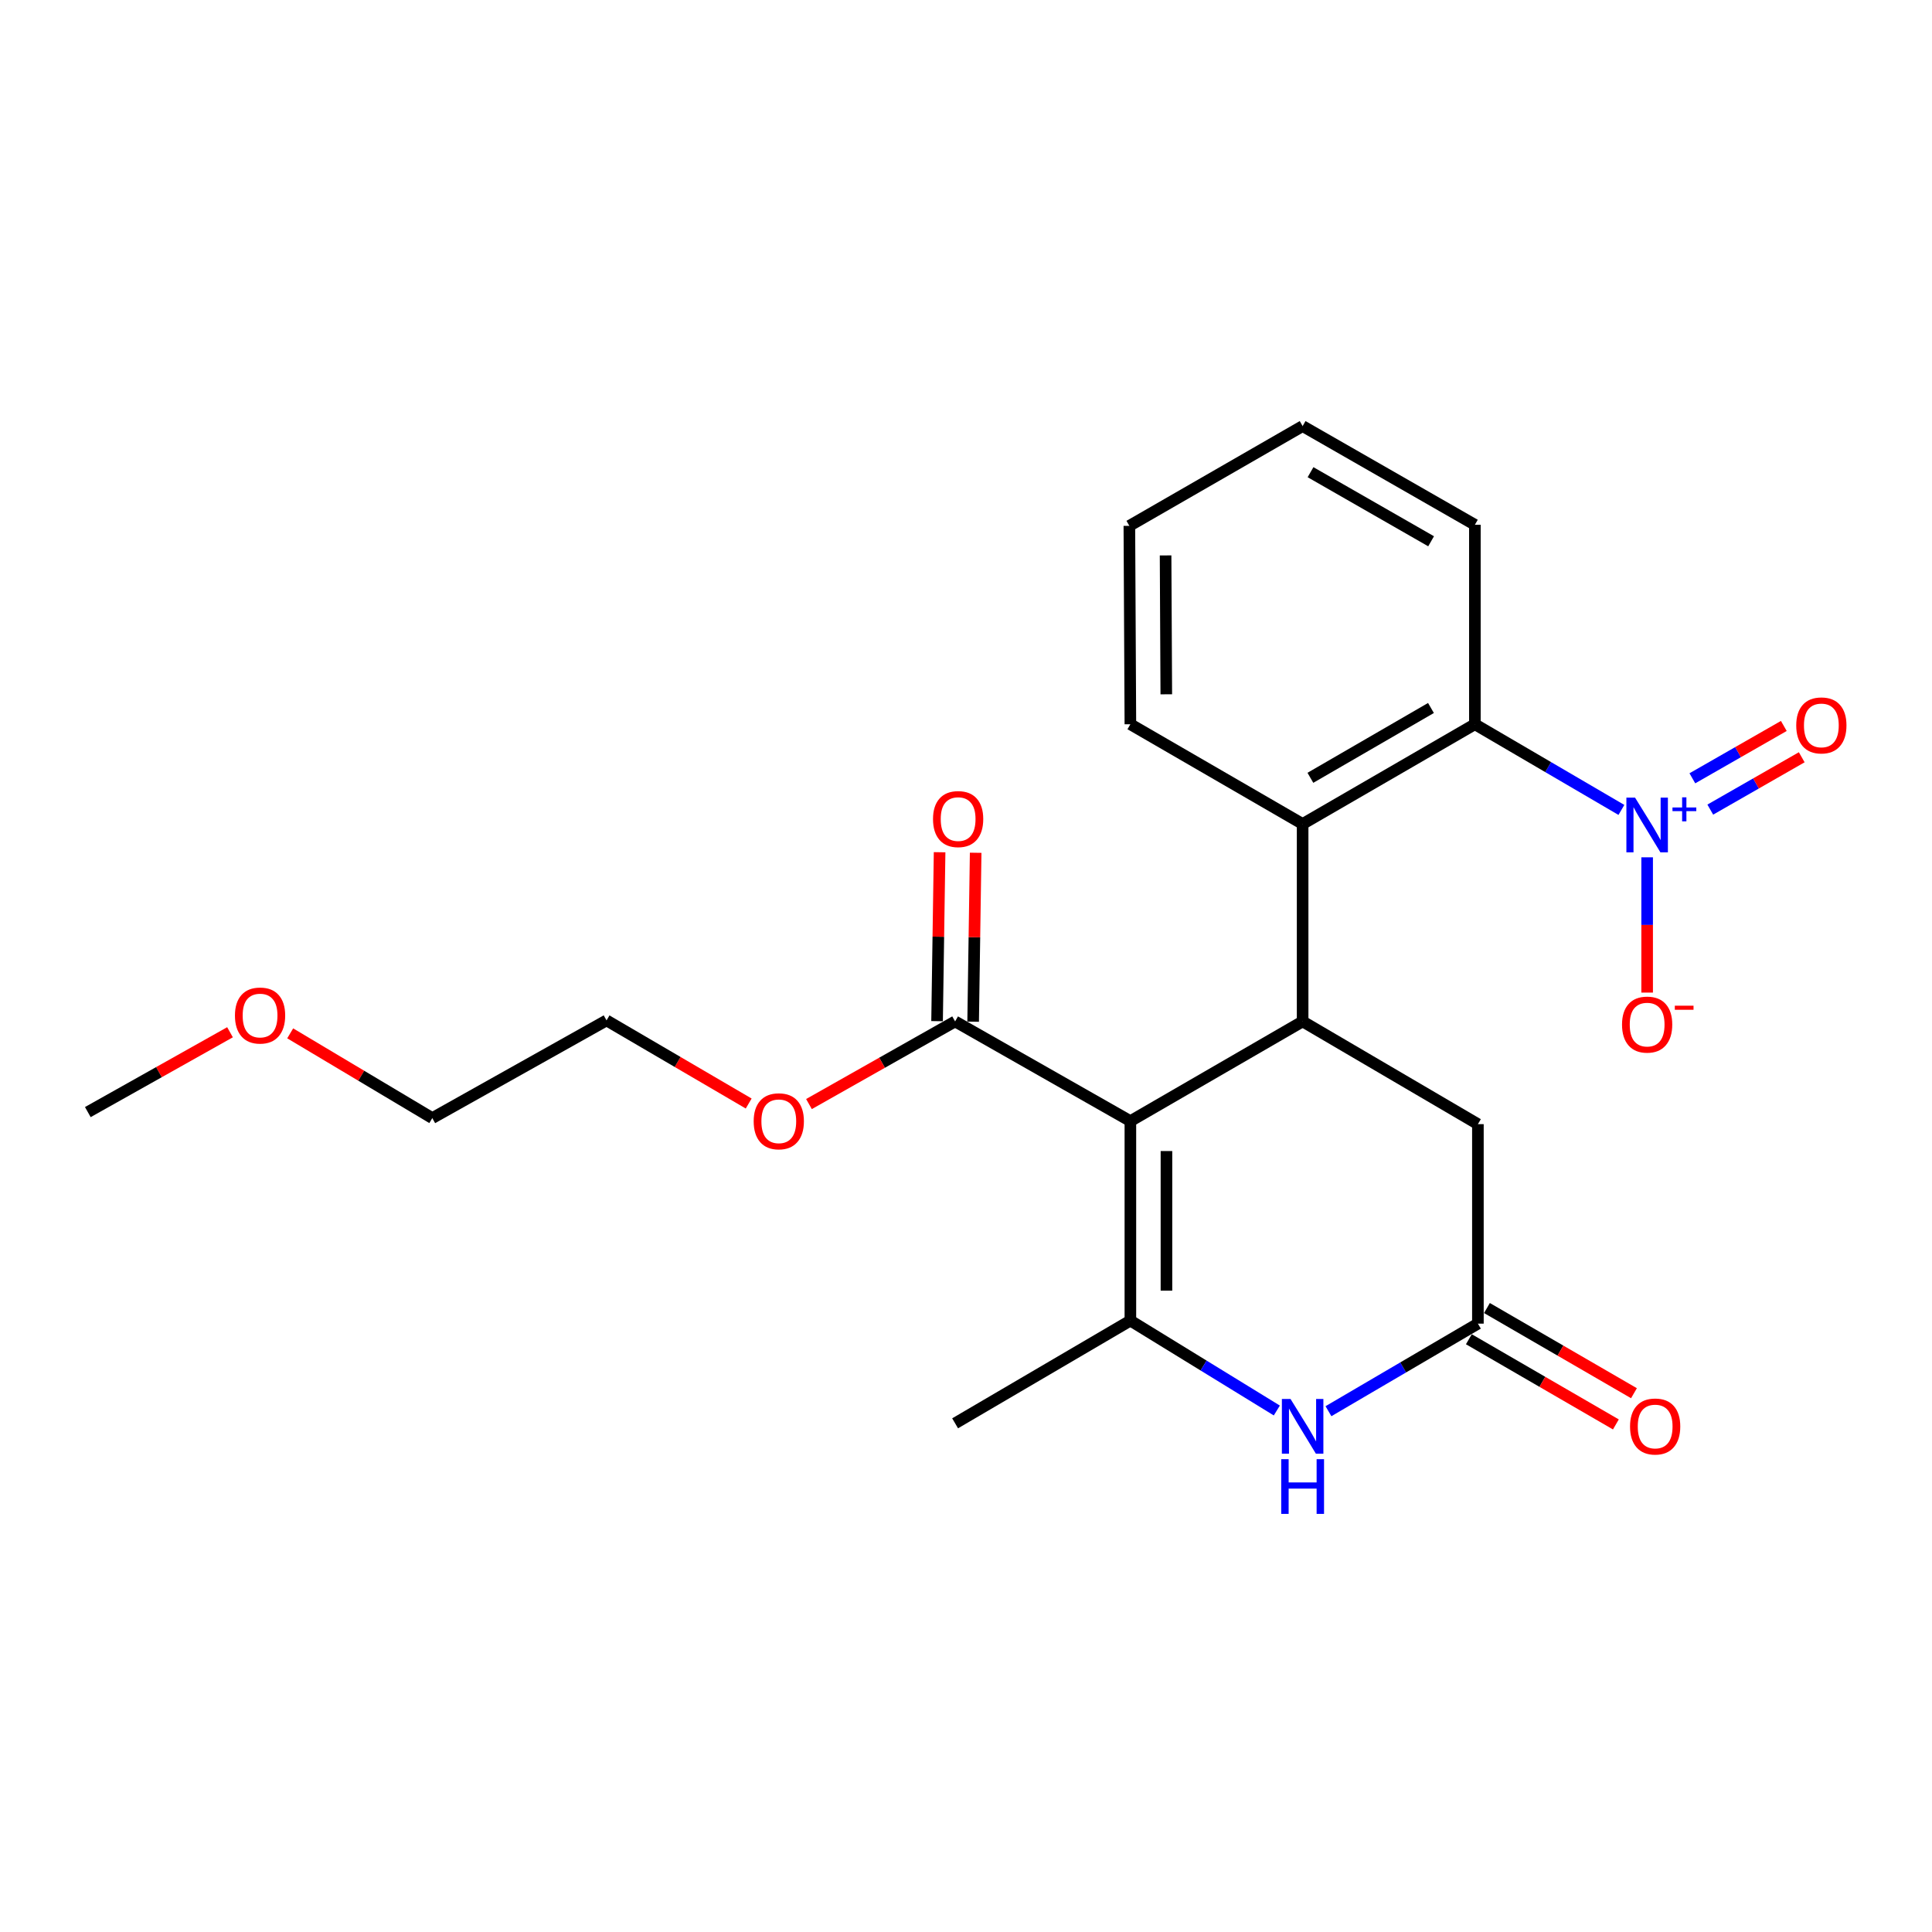 <?xml version='1.0' encoding='iso-8859-1'?>
<svg version='1.1' baseProfile='full'
              xmlns='http://www.w3.org/2000/svg'
                      xmlns:rdkit='http://www.rdkit.org/xml'
                      xmlns:xlink='http://www.w3.org/1999/xlink'
                  xml:space='preserve'
width='1000px' height='1000px' viewBox='0 0 1000 1000'>
<!-- END OF HEADER -->
<rect style='opacity:1.0;fill:#FFFFFF;stroke:none' width='1000' height='1000' x='0' y='0'> </rect>
<path class='bond-0' d='M 585.083,580.294 L 585.083,683.535' style='fill:none;fill-rule:evenodd;stroke:#000000;stroke-width:6px;stroke-linecap:butt;stroke-linejoin:miter;stroke-opacity:1' />
<path class='bond-0' d='M 603.754,595.78 L 603.754,668.049' style='fill:none;fill-rule:evenodd;stroke:#000000;stroke-width:6px;stroke-linecap:butt;stroke-linejoin:miter;stroke-opacity:1' />
<path class='bond-1' d='M 585.083,580.294 L 674.238,528.689' style='fill:none;fill-rule:evenodd;stroke:#000000;stroke-width:6px;stroke-linecap:butt;stroke-linejoin:miter;stroke-opacity:1' />
<path class='bond-7' d='M 585.083,580.294 L 494.362,528.689' style='fill:none;fill-rule:evenodd;stroke:#000000;stroke-width:6px;stroke-linecap:butt;stroke-linejoin:miter;stroke-opacity:1' />
<path class='bond-3' d='M 585.083,683.535 L 622.983,706.804' style='fill:none;fill-rule:evenodd;stroke:#000000;stroke-width:6px;stroke-linecap:butt;stroke-linejoin:miter;stroke-opacity:1' />
<path class='bond-3' d='M 622.983,706.804 L 660.882,730.073' style='fill:none;fill-rule:evenodd;stroke:#0000FF;stroke-width:6px;stroke-linecap:butt;stroke-linejoin:miter;stroke-opacity:1' />
<path class='bond-14' d='M 585.083,683.535 L 494.362,736.706' style='fill:none;fill-rule:evenodd;stroke:#000000;stroke-width:6px;stroke-linecap:butt;stroke-linejoin:miter;stroke-opacity:1' />
<path class='bond-4' d='M 674.238,528.689 L 674.238,426.495' style='fill:none;fill-rule:evenodd;stroke:#000000;stroke-width:6px;stroke-linecap:butt;stroke-linejoin:miter;stroke-opacity:1' />
<path class='bond-8' d='M 674.238,528.689 L 764.959,581.86' style='fill:none;fill-rule:evenodd;stroke:#000000;stroke-width:6px;stroke-linecap:butt;stroke-linejoin:miter;stroke-opacity:1' />
<path class='bond-2' d='M 839.236,419.214 L 801.314,397.042' style='fill:none;fill-rule:evenodd;stroke:#0000FF;stroke-width:6px;stroke-linecap:butt;stroke-linejoin:miter;stroke-opacity:1' />
<path class='bond-2' d='M 801.314,397.042 L 763.393,374.869' style='fill:none;fill-rule:evenodd;stroke:#000000;stroke-width:6px;stroke-linecap:butt;stroke-linejoin:miter;stroke-opacity:1' />
<path class='bond-9' d='M 852.558,443.744 L 852.558,478.753' style='fill:none;fill-rule:evenodd;stroke:#0000FF;stroke-width:6px;stroke-linecap:butt;stroke-linejoin:miter;stroke-opacity:1' />
<path class='bond-9' d='M 852.558,478.753 L 852.558,513.762' style='fill:none;fill-rule:evenodd;stroke:#FF0000;stroke-width:6px;stroke-linecap:butt;stroke-linejoin:miter;stroke-opacity:1' />
<path class='bond-10' d='M 885.238,419.054 L 908.908,405.505' style='fill:none;fill-rule:evenodd;stroke:#0000FF;stroke-width:6px;stroke-linecap:butt;stroke-linejoin:miter;stroke-opacity:1' />
<path class='bond-10' d='M 908.908,405.505 L 932.577,391.956' style='fill:none;fill-rule:evenodd;stroke:#FF0000;stroke-width:6px;stroke-linecap:butt;stroke-linejoin:miter;stroke-opacity:1' />
<path class='bond-10' d='M 875.962,402.849 L 899.632,389.3' style='fill:none;fill-rule:evenodd;stroke:#0000FF;stroke-width:6px;stroke-linecap:butt;stroke-linejoin:miter;stroke-opacity:1' />
<path class='bond-10' d='M 899.632,389.3 L 923.302,375.752' style='fill:none;fill-rule:evenodd;stroke:#FF0000;stroke-width:6px;stroke-linecap:butt;stroke-linejoin:miter;stroke-opacity:1' />
<path class='bond-23' d='M 687.606,730.439 L 726.283,707.775' style='fill:none;fill-rule:evenodd;stroke:#0000FF;stroke-width:6px;stroke-linecap:butt;stroke-linejoin:miter;stroke-opacity:1' />
<path class='bond-23' d='M 726.283,707.775 L 764.959,685.112' style='fill:none;fill-rule:evenodd;stroke:#000000;stroke-width:6px;stroke-linecap:butt;stroke-linejoin:miter;stroke-opacity:1' />
<path class='bond-5' d='M 674.238,426.495 L 763.393,374.869' style='fill:none;fill-rule:evenodd;stroke:#000000;stroke-width:6px;stroke-linecap:butt;stroke-linejoin:miter;stroke-opacity:1' />
<path class='bond-5' d='M 678.255,402.593 L 740.663,366.455' style='fill:none;fill-rule:evenodd;stroke:#000000;stroke-width:6px;stroke-linecap:butt;stroke-linejoin:miter;stroke-opacity:1' />
<path class='bond-15' d='M 674.238,426.495 L 585.083,374.869' style='fill:none;fill-rule:evenodd;stroke:#000000;stroke-width:6px;stroke-linecap:butt;stroke-linejoin:miter;stroke-opacity:1' />
<path class='bond-16' d='M 763.393,374.869 L 763.393,271.628' style='fill:none;fill-rule:evenodd;stroke:#000000;stroke-width:6px;stroke-linecap:butt;stroke-linejoin:miter;stroke-opacity:1' />
<path class='bond-6' d='M 764.959,685.112 L 764.959,581.86' style='fill:none;fill-rule:evenodd;stroke:#000000;stroke-width:6px;stroke-linecap:butt;stroke-linejoin:miter;stroke-opacity:1' />
<path class='bond-11' d='M 760.279,693.189 L 798.327,715.235' style='fill:none;fill-rule:evenodd;stroke:#000000;stroke-width:6px;stroke-linecap:butt;stroke-linejoin:miter;stroke-opacity:1' />
<path class='bond-11' d='M 798.327,715.235 L 836.376,737.282' style='fill:none;fill-rule:evenodd;stroke:#FF0000;stroke-width:6px;stroke-linecap:butt;stroke-linejoin:miter;stroke-opacity:1' />
<path class='bond-11' d='M 769.639,677.034 L 807.688,699.08' style='fill:none;fill-rule:evenodd;stroke:#000000;stroke-width:6px;stroke-linecap:butt;stroke-linejoin:miter;stroke-opacity:1' />
<path class='bond-11' d='M 807.688,699.08 L 845.736,721.127' style='fill:none;fill-rule:evenodd;stroke:#FF0000;stroke-width:6px;stroke-linecap:butt;stroke-linejoin:miter;stroke-opacity:1' />
<path class='bond-12' d='M 503.696,528.828 L 504.349,485.11' style='fill:none;fill-rule:evenodd;stroke:#000000;stroke-width:6px;stroke-linecap:butt;stroke-linejoin:miter;stroke-opacity:1' />
<path class='bond-12' d='M 504.349,485.11 L 505.003,441.391' style='fill:none;fill-rule:evenodd;stroke:#FF0000;stroke-width:6px;stroke-linecap:butt;stroke-linejoin:miter;stroke-opacity:1' />
<path class='bond-12' d='M 485.027,528.549 L 485.68,484.831' style='fill:none;fill-rule:evenodd;stroke:#000000;stroke-width:6px;stroke-linecap:butt;stroke-linejoin:miter;stroke-opacity:1' />
<path class='bond-12' d='M 485.68,484.831 L 486.334,441.112' style='fill:none;fill-rule:evenodd;stroke:#FF0000;stroke-width:6px;stroke-linecap:butt;stroke-linejoin:miter;stroke-opacity:1' />
<path class='bond-13' d='M 494.362,528.689 L 456.542,550.075' style='fill:none;fill-rule:evenodd;stroke:#000000;stroke-width:6px;stroke-linecap:butt;stroke-linejoin:miter;stroke-opacity:1' />
<path class='bond-13' d='M 456.542,550.075 L 418.722,571.46' style='fill:none;fill-rule:evenodd;stroke:#FF0000;stroke-width:6px;stroke-linecap:butt;stroke-linejoin:miter;stroke-opacity:1' />
<path class='bond-18' d='M 387.519,571.182 L 350.733,549.671' style='fill:none;fill-rule:evenodd;stroke:#FF0000;stroke-width:6px;stroke-linecap:butt;stroke-linejoin:miter;stroke-opacity:1' />
<path class='bond-18' d='M 350.733,549.671 L 313.946,528.16' style='fill:none;fill-rule:evenodd;stroke:#000000;stroke-width:6px;stroke-linecap:butt;stroke-linejoin:miter;stroke-opacity:1' />
<path class='bond-21' d='M 585.083,374.869 L 584.554,272.178' style='fill:none;fill-rule:evenodd;stroke:#000000;stroke-width:6px;stroke-linecap:butt;stroke-linejoin:miter;stroke-opacity:1' />
<path class='bond-21' d='M 603.674,359.369 L 603.304,287.485' style='fill:none;fill-rule:evenodd;stroke:#000000;stroke-width:6px;stroke-linecap:butt;stroke-linejoin:miter;stroke-opacity:1' />
<path class='bond-24' d='M 763.393,271.628 L 674.238,220.542' style='fill:none;fill-rule:evenodd;stroke:#000000;stroke-width:6px;stroke-linecap:butt;stroke-linejoin:miter;stroke-opacity:1' />
<path class='bond-24' d='M 740.737,280.165 L 678.328,244.405' style='fill:none;fill-rule:evenodd;stroke:#000000;stroke-width:6px;stroke-linecap:butt;stroke-linejoin:miter;stroke-opacity:1' />
<path class='bond-17' d='M 150.204,534.858 L 186.979,556.793' style='fill:none;fill-rule:evenodd;stroke:#FF0000;stroke-width:6px;stroke-linecap:butt;stroke-linejoin:miter;stroke-opacity:1' />
<path class='bond-17' d='M 186.979,556.793 L 223.754,578.727' style='fill:none;fill-rule:evenodd;stroke:#000000;stroke-width:6px;stroke-linecap:butt;stroke-linejoin:miter;stroke-opacity:1' />
<path class='bond-20' d='M 119.053,534.291 L 82.254,554.953' style='fill:none;fill-rule:evenodd;stroke:#FF0000;stroke-width:6px;stroke-linecap:butt;stroke-linejoin:miter;stroke-opacity:1' />
<path class='bond-20' d='M 82.254,554.953 L 45.455,575.616' style='fill:none;fill-rule:evenodd;stroke:#000000;stroke-width:6px;stroke-linecap:butt;stroke-linejoin:miter;stroke-opacity:1' />
<path class='bond-19' d='M 313.946,528.16 L 223.754,578.727' style='fill:none;fill-rule:evenodd;stroke:#000000;stroke-width:6px;stroke-linecap:butt;stroke-linejoin:miter;stroke-opacity:1' />
<path class='bond-22' d='M 584.554,272.178 L 674.238,220.542' style='fill:none;fill-rule:evenodd;stroke:#000000;stroke-width:6px;stroke-linecap:butt;stroke-linejoin:miter;stroke-opacity:1' />
<path  class='atom-3' d='M 846.298 412.843
L 855.578 427.843
Q 856.498 429.323, 857.978 432.003
Q 859.458 434.683, 859.538 434.843
L 859.538 412.843
L 863.298 412.843
L 863.298 441.163
L 859.418 441.163
L 849.458 424.763
Q 848.298 422.843, 847.058 420.643
Q 845.858 418.443, 845.498 417.763
L 845.498 441.163
L 841.818 441.163
L 841.818 412.843
L 846.298 412.843
' fill='#0000FF'/>
<path  class='atom-3' d='M 865.674 417.948
L 870.663 417.948
L 870.663 412.694
L 872.881 412.694
L 872.881 417.948
L 878.003 417.948
L 878.003 419.849
L 872.881 419.849
L 872.881 425.129
L 870.663 425.129
L 870.663 419.849
L 865.674 419.849
L 865.674 417.948
' fill='#0000FF'/>
<path  class='atom-4' d='M 667.978 724.113
L 677.258 739.113
Q 678.178 740.593, 679.658 743.273
Q 681.138 745.953, 681.218 746.113
L 681.218 724.113
L 684.978 724.113
L 684.978 752.433
L 681.098 752.433
L 671.138 736.033
Q 669.978 734.113, 668.738 731.913
Q 667.538 729.713, 667.178 729.033
L 667.178 752.433
L 663.498 752.433
L 663.498 724.113
L 667.978 724.113
' fill='#0000FF'/>
<path  class='atom-4' d='M 663.158 755.265
L 666.998 755.265
L 666.998 767.305
L 681.478 767.305
L 681.478 755.265
L 685.318 755.265
L 685.318 783.585
L 681.478 783.585
L 681.478 770.505
L 666.998 770.505
L 666.998 783.585
L 663.158 783.585
L 663.158 755.265
' fill='#0000FF'/>
<path  class='atom-10' d='M 839.558 530.325
Q 839.558 523.525, 842.918 519.725
Q 846.278 515.925, 852.558 515.925
Q 858.838 515.925, 862.198 519.725
Q 865.558 523.525, 865.558 530.325
Q 865.558 537.205, 862.158 541.125
Q 858.758 545.005, 852.558 545.005
Q 846.318 545.005, 842.918 541.125
Q 839.558 537.245, 839.558 530.325
M 852.558 541.805
Q 856.878 541.805, 859.198 538.925
Q 861.558 536.005, 861.558 530.325
Q 861.558 524.765, 859.198 521.965
Q 856.878 519.125, 852.558 519.125
Q 848.238 519.125, 845.878 521.925
Q 843.558 524.725, 843.558 530.325
Q 843.558 536.045, 845.878 538.925
Q 848.238 541.805, 852.558 541.805
' fill='#FF0000'/>
<path  class='atom-10' d='M 866.878 520.547
L 876.567 520.547
L 876.567 522.659
L 866.878 522.659
L 866.878 520.547
' fill='#FF0000'/>
<path  class='atom-11' d='M 929.729 375.468
Q 929.729 368.668, 933.089 364.868
Q 936.449 361.068, 942.729 361.068
Q 949.009 361.068, 952.369 364.868
Q 955.729 368.668, 955.729 375.468
Q 955.729 382.348, 952.329 386.268
Q 948.929 390.148, 942.729 390.148
Q 936.489 390.148, 933.089 386.268
Q 929.729 382.388, 929.729 375.468
M 942.729 386.948
Q 947.049 386.948, 949.369 384.068
Q 951.729 381.148, 951.729 375.468
Q 951.729 369.908, 949.369 367.108
Q 947.049 364.268, 942.729 364.268
Q 938.409 364.268, 936.049 367.068
Q 933.729 369.868, 933.729 375.468
Q 933.729 381.188, 936.049 384.068
Q 938.409 386.948, 942.729 386.948
' fill='#FF0000'/>
<path  class='atom-12' d='M 843.707 738.353
Q 843.707 731.553, 847.067 727.753
Q 850.427 723.953, 856.707 723.953
Q 862.987 723.953, 866.347 727.753
Q 869.707 731.553, 869.707 738.353
Q 869.707 745.233, 866.307 749.153
Q 862.907 753.033, 856.707 753.033
Q 850.467 753.033, 847.067 749.153
Q 843.707 745.273, 843.707 738.353
M 856.707 749.833
Q 861.027 749.833, 863.347 746.953
Q 865.707 744.033, 865.707 738.353
Q 865.707 732.793, 863.347 729.993
Q 861.027 727.153, 856.707 727.153
Q 852.387 727.153, 850.027 729.953
Q 847.707 732.753, 847.707 738.353
Q 847.707 744.073, 850.027 746.953
Q 852.387 749.833, 856.707 749.833
' fill='#FF0000'/>
<path  class='atom-13' d='M 482.928 423.951
Q 482.928 417.151, 486.288 413.351
Q 489.648 409.551, 495.928 409.551
Q 502.208 409.551, 505.568 413.351
Q 508.928 417.151, 508.928 423.951
Q 508.928 430.831, 505.528 434.751
Q 502.128 438.631, 495.928 438.631
Q 489.688 438.631, 486.288 434.751
Q 482.928 430.871, 482.928 423.951
M 495.928 435.431
Q 500.248 435.431, 502.568 432.551
Q 504.928 429.631, 504.928 423.951
Q 504.928 418.391, 502.568 415.591
Q 500.248 412.751, 495.928 412.751
Q 491.608 412.751, 489.248 415.551
Q 486.928 418.351, 486.928 423.951
Q 486.928 429.671, 489.248 432.551
Q 491.608 435.431, 495.928 435.431
' fill='#FF0000'/>
<path  class='atom-14' d='M 390.101 580.374
Q 390.101 573.574, 393.461 569.774
Q 396.821 565.974, 403.101 565.974
Q 409.381 565.974, 412.741 569.774
Q 416.101 573.574, 416.101 580.374
Q 416.101 587.254, 412.701 591.174
Q 409.301 595.054, 403.101 595.054
Q 396.861 595.054, 393.461 591.174
Q 390.101 587.294, 390.101 580.374
M 403.101 591.854
Q 407.421 591.854, 409.741 588.974
Q 412.101 586.054, 412.101 580.374
Q 412.101 574.814, 409.741 572.014
Q 407.421 569.174, 403.101 569.174
Q 398.781 569.174, 396.421 571.974
Q 394.101 574.774, 394.101 580.374
Q 394.101 586.094, 396.421 588.974
Q 398.781 591.854, 403.101 591.854
' fill='#FF0000'/>
<path  class='atom-18' d='M 121.609 525.636
Q 121.609 518.836, 124.969 515.036
Q 128.329 511.236, 134.609 511.236
Q 140.889 511.236, 144.249 515.036
Q 147.609 518.836, 147.609 525.636
Q 147.609 532.516, 144.209 536.436
Q 140.809 540.316, 134.609 540.316
Q 128.369 540.316, 124.969 536.436
Q 121.609 532.556, 121.609 525.636
M 134.609 537.116
Q 138.929 537.116, 141.249 534.236
Q 143.609 531.316, 143.609 525.636
Q 143.609 520.076, 141.249 517.276
Q 138.929 514.436, 134.609 514.436
Q 130.289 514.436, 127.929 517.236
Q 125.609 520.036, 125.609 525.636
Q 125.609 531.356, 127.929 534.236
Q 130.289 537.116, 134.609 537.116
' fill='#FF0000'/>
</svg>
